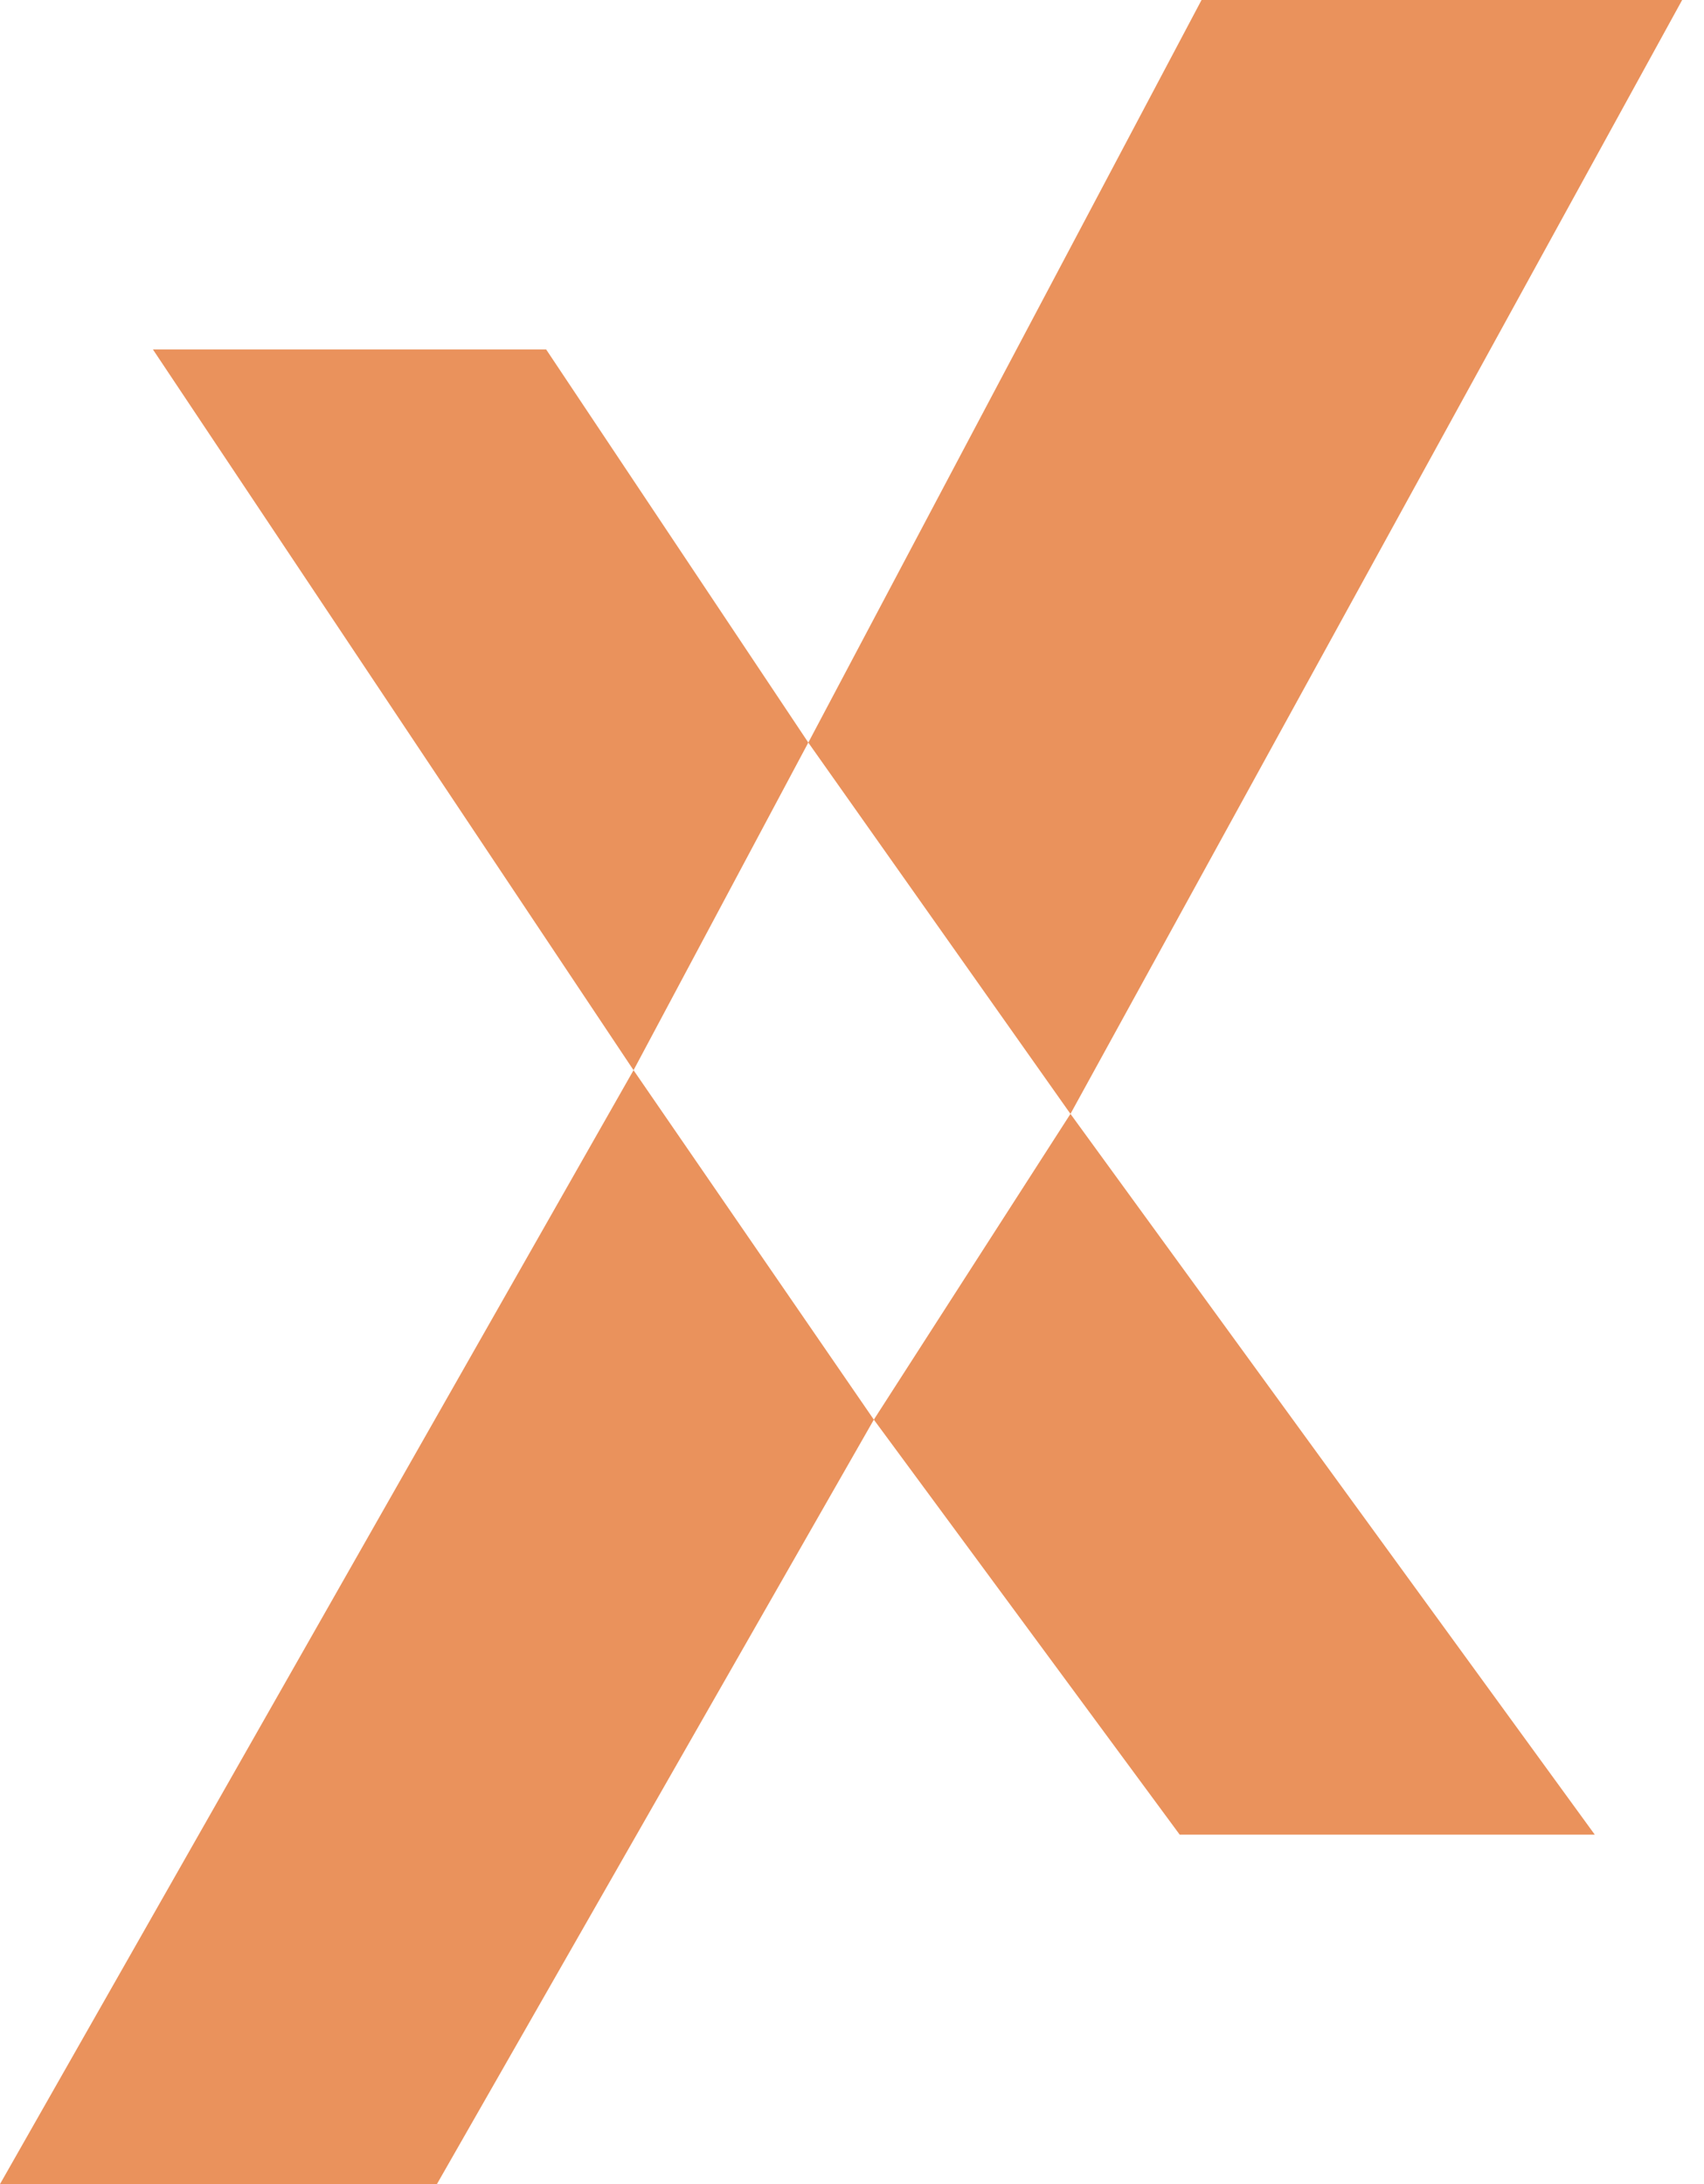 <?xml version="1.0" encoding="UTF-8"?> <svg xmlns="http://www.w3.org/2000/svg" width="39" height="50" viewBox="0 0 39 50" fill="none"> <path d="M24.5 25.5L20 32.5L27 42H36.5L24.5 25.5Z" fill="#EA925C"></path> <path d="M20 32.5L14.5 24.5L0 50H10L20 32.5Z" fill="#EA925C"></path> <path d="M24.5 25.5L18.5 17L27.5 0H38.5L24.5 25.5Z" fill="#EA925C"></path> <path d="M12.5 8H3.5L14.5 24.5L18.5 17L12.5 8Z" fill="#EA925C"></path> </svg> 